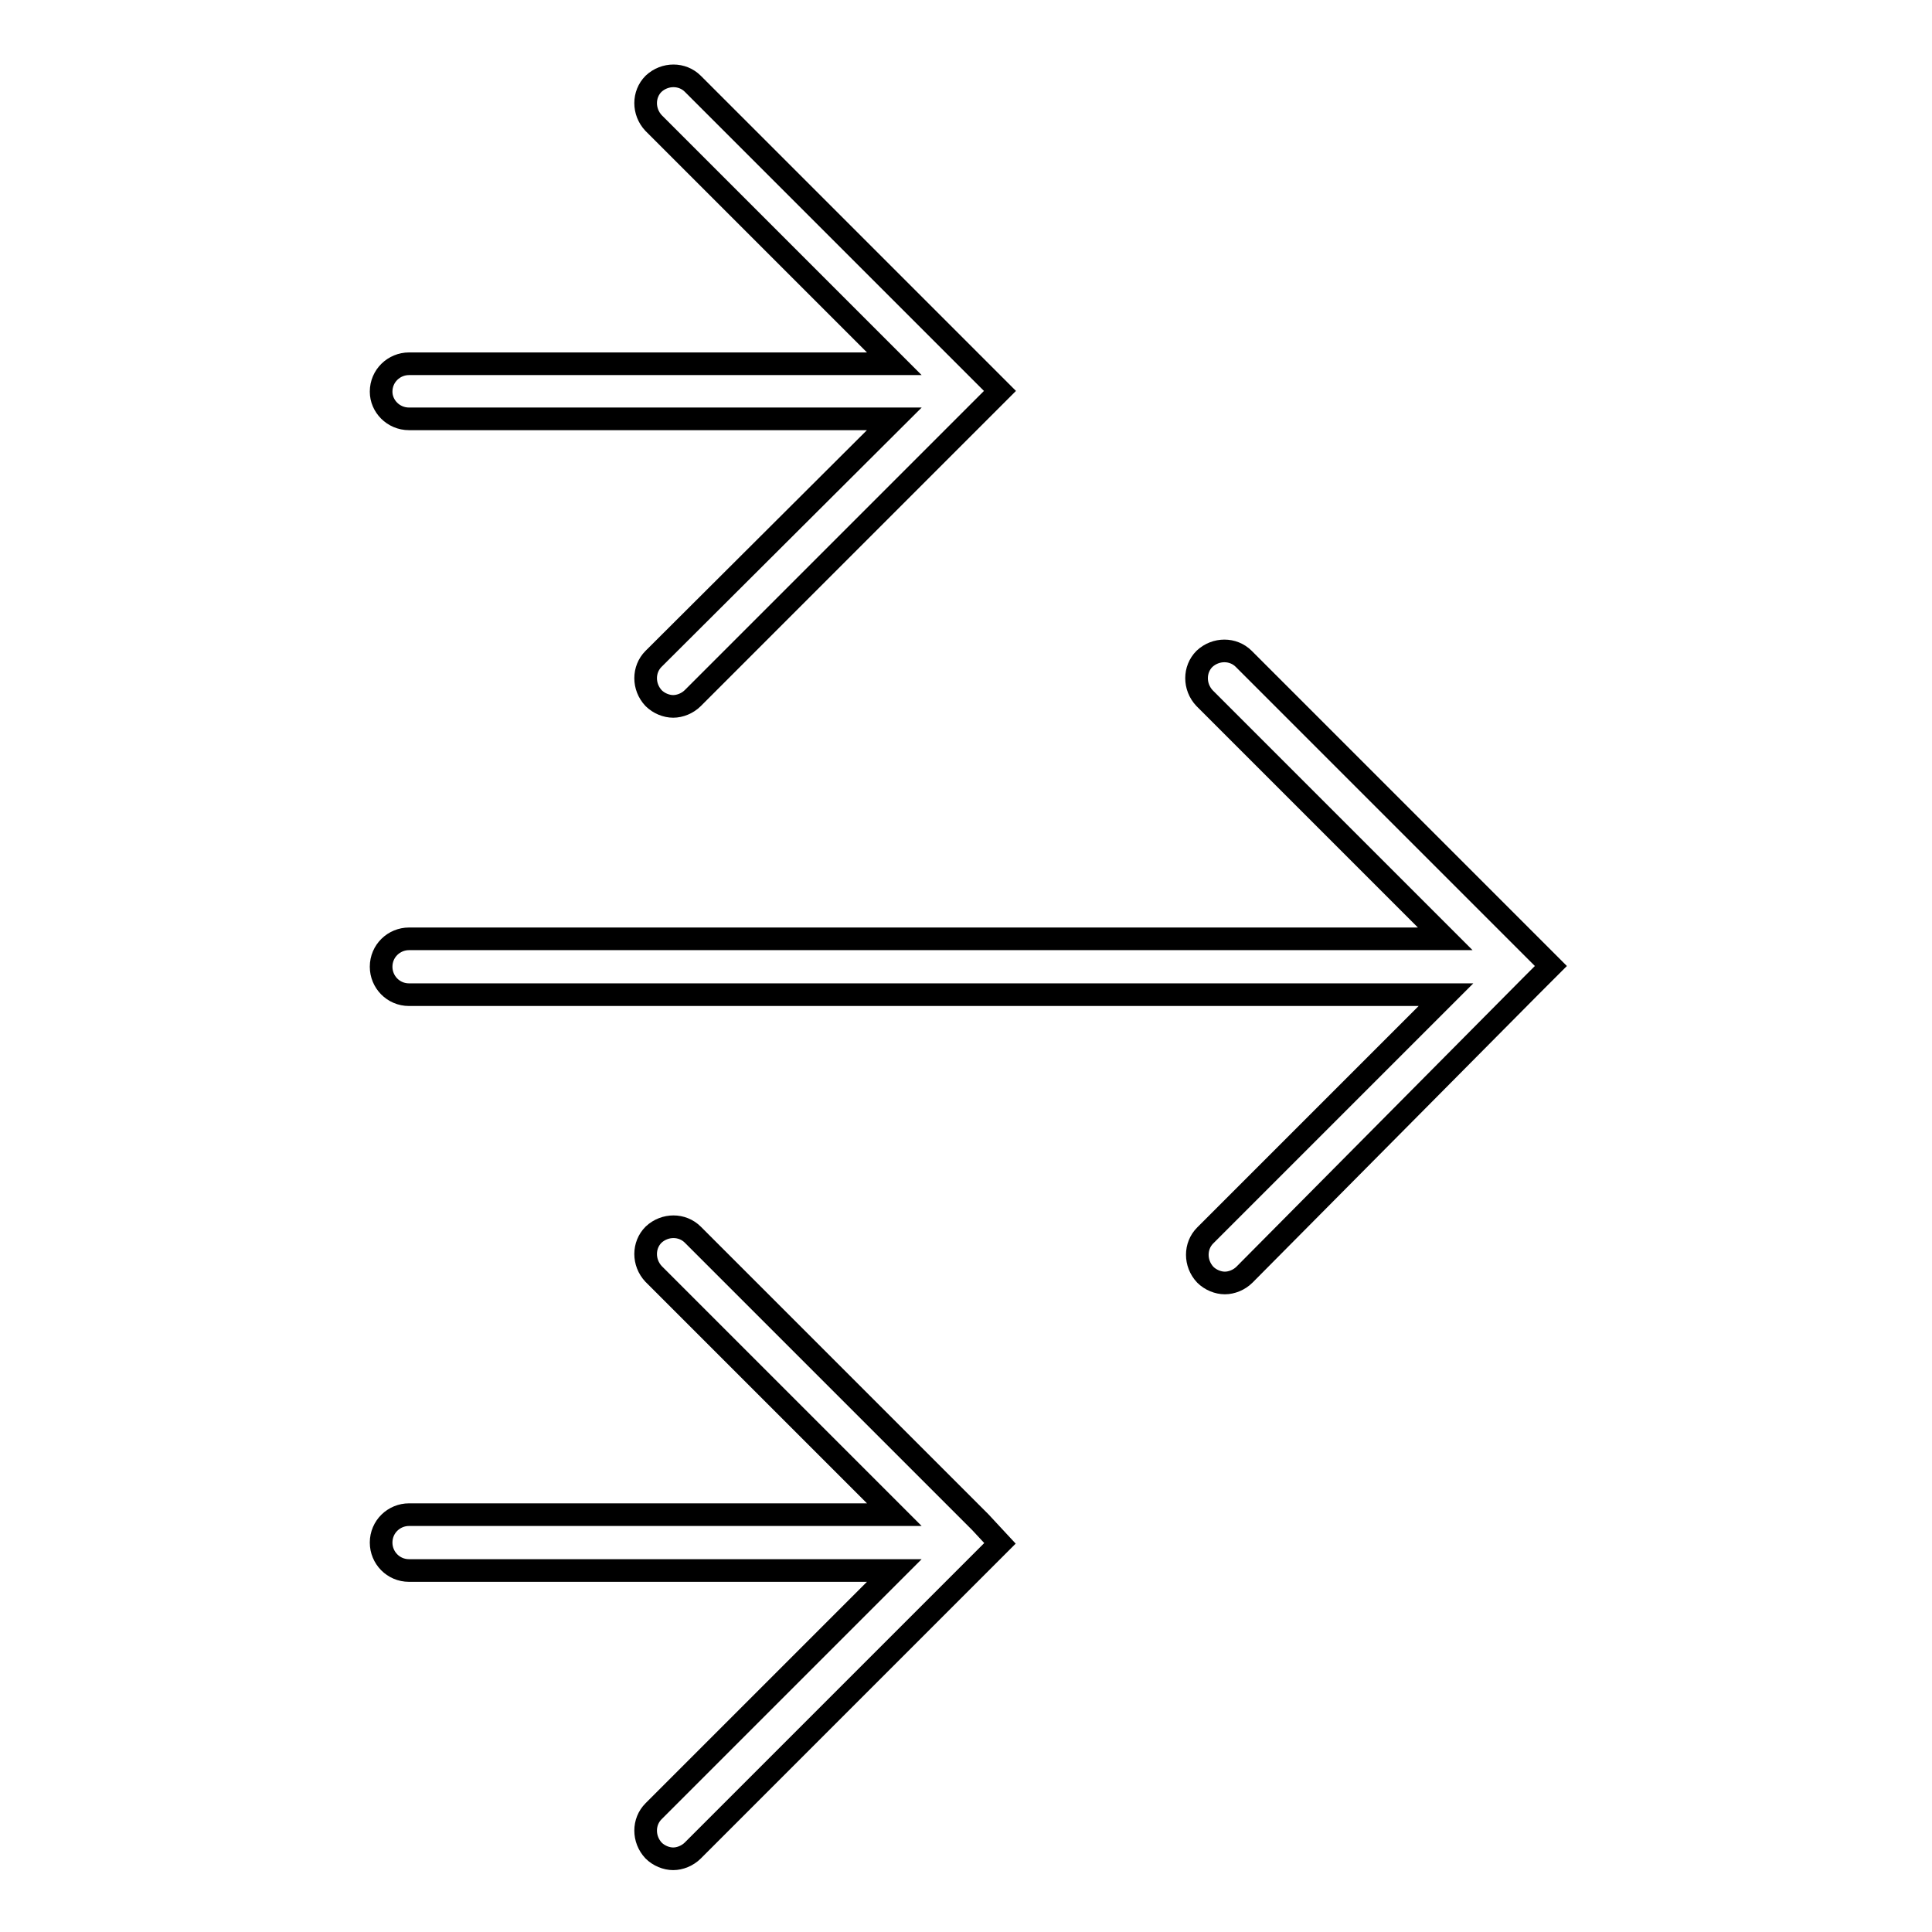 <?xml version="1.0" encoding="utf-8"?>
<!-- Svg Vector Icons : http://www.onlinewebfonts.com/icon -->
<!DOCTYPE svg PUBLIC "-//W3C//DTD SVG 1.1//EN" "http://www.w3.org/Graphics/SVG/1.1/DTD/svg11.dtd">
<svg version="1.1" xmlns="http://www.w3.org/2000/svg" xmlns:xlink="http://www.w3.org/1999/xlink" x="0px" y="0px" viewBox="0 0 256 256" enable-background="new 0 0 256 256" xml:space="preserve">
<g><g><g><g><path stroke-width="3" fill-opacity="0" stroke="#000000"  d="M54.2,55.5h64.3L86.6,87.3c-1.4,1.4-1.4,3.7,0,5.2c0.7,0.7,1.7,1.1,2.6,1.1c0.9,0,1.9-0.4,2.6-1.1l38.1-38.1l0,0l2.6-2.6l-2.6-2.6l0,0L91.8,11.1c-1.4-1.4-3.7-1.4-5.2,0c-1.4,1.4-1.4,3.7,0,5.2l31.9,31.9H54.2c-2,0-3.7,1.6-3.7,3.7C50.5,53.8,52.1,55.5,54.2,55.5z"/><path stroke-width="3" fill-opacity="0" stroke="#000000"  d="M202.9,130.6l2.6-2.6l-2.6-2.6l0,0l-38.1-38.1c-1.4-1.4-3.7-1.4-5.2,0c-1.4,1.4-1.4,3.7,0,5.2l31.9,31.9H54.2c-2,0-3.7,1.6-3.7,3.7c0,2,1.6,3.7,3.7,3.7h137.4l-31.9,31.9c-1.4,1.4-1.4,3.7,0,5.2c0.7,0.7,1.7,1.1,2.6,1.1c0.9,0,1.9-0.4,2.6-1.1L202.9,130.6L202.9,130.6z"/><path stroke-width="3" fill-opacity="0" stroke="#000000"  d="M129.9,201.7L129.9,201.7l-38.1-38.1c-1.4-1.4-3.7-1.4-5.2,0c-1.4,1.4-1.4,3.7,0,5.2l31.9,31.9H54.2c-2,0-3.7,1.6-3.7,3.7c0,2,1.6,3.7,3.7,3.7h64.3l-31.9,31.9c-1.4,1.4-1.4,3.7,0,5.2c0.7,0.7,1.7,1.1,2.6,1.1c0.9,0,1.9-0.4,2.6-1.1l38.1-38.1l0,0l2.6-2.6L129.9,201.7z"/></g></g><g></g><g></g><g></g><g></g><g></g><g></g><g></g><g></g><g></g><g></g><g></g><g></g><g></g><g></g><g></g></g></g>
</svg>